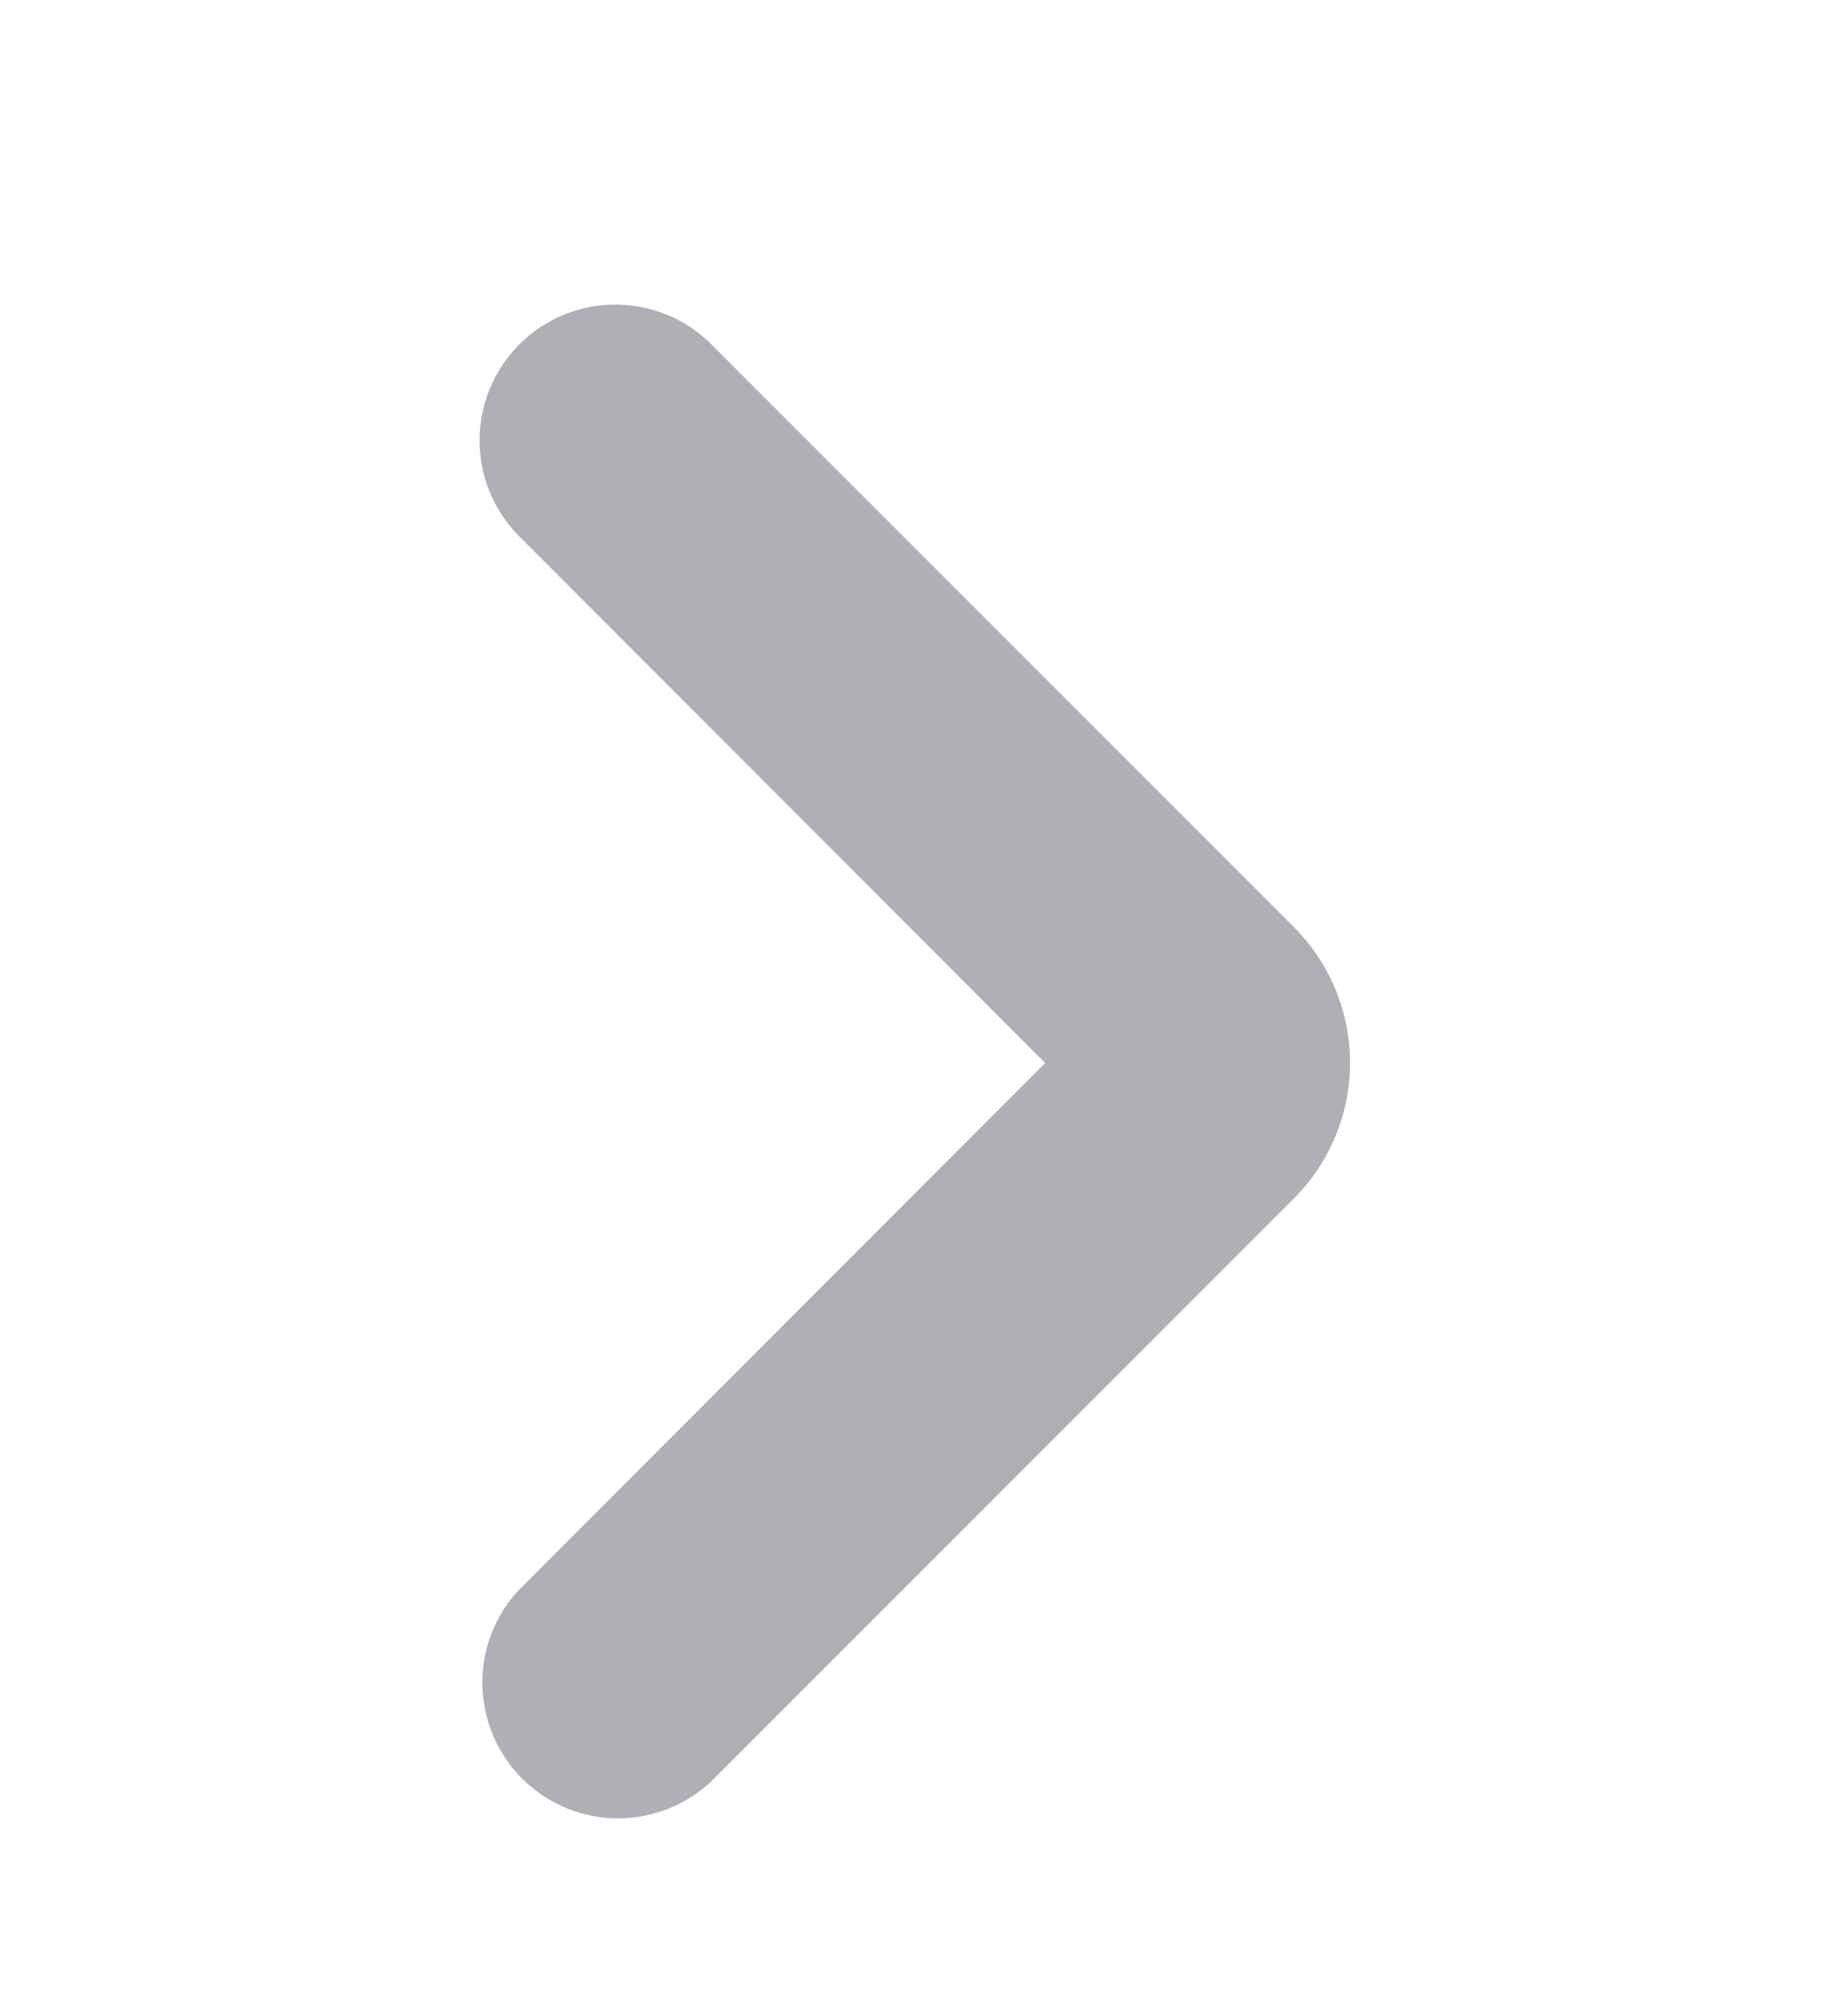 <svg xmlns="http://www.w3.org/2000/svg" width="10" height="11" fill="none"><path fill="#AFB0B6" d="M2.835 8.672a.741.741 0 0 0 1.048 1.047l3.18-3.18a1.047 1.047 0 0 0 0-1.48l-3.18-3.18a.741.741 0 0 0-1.048 1.048L5.705 5.8l-2.87 2.873Z"/></svg>